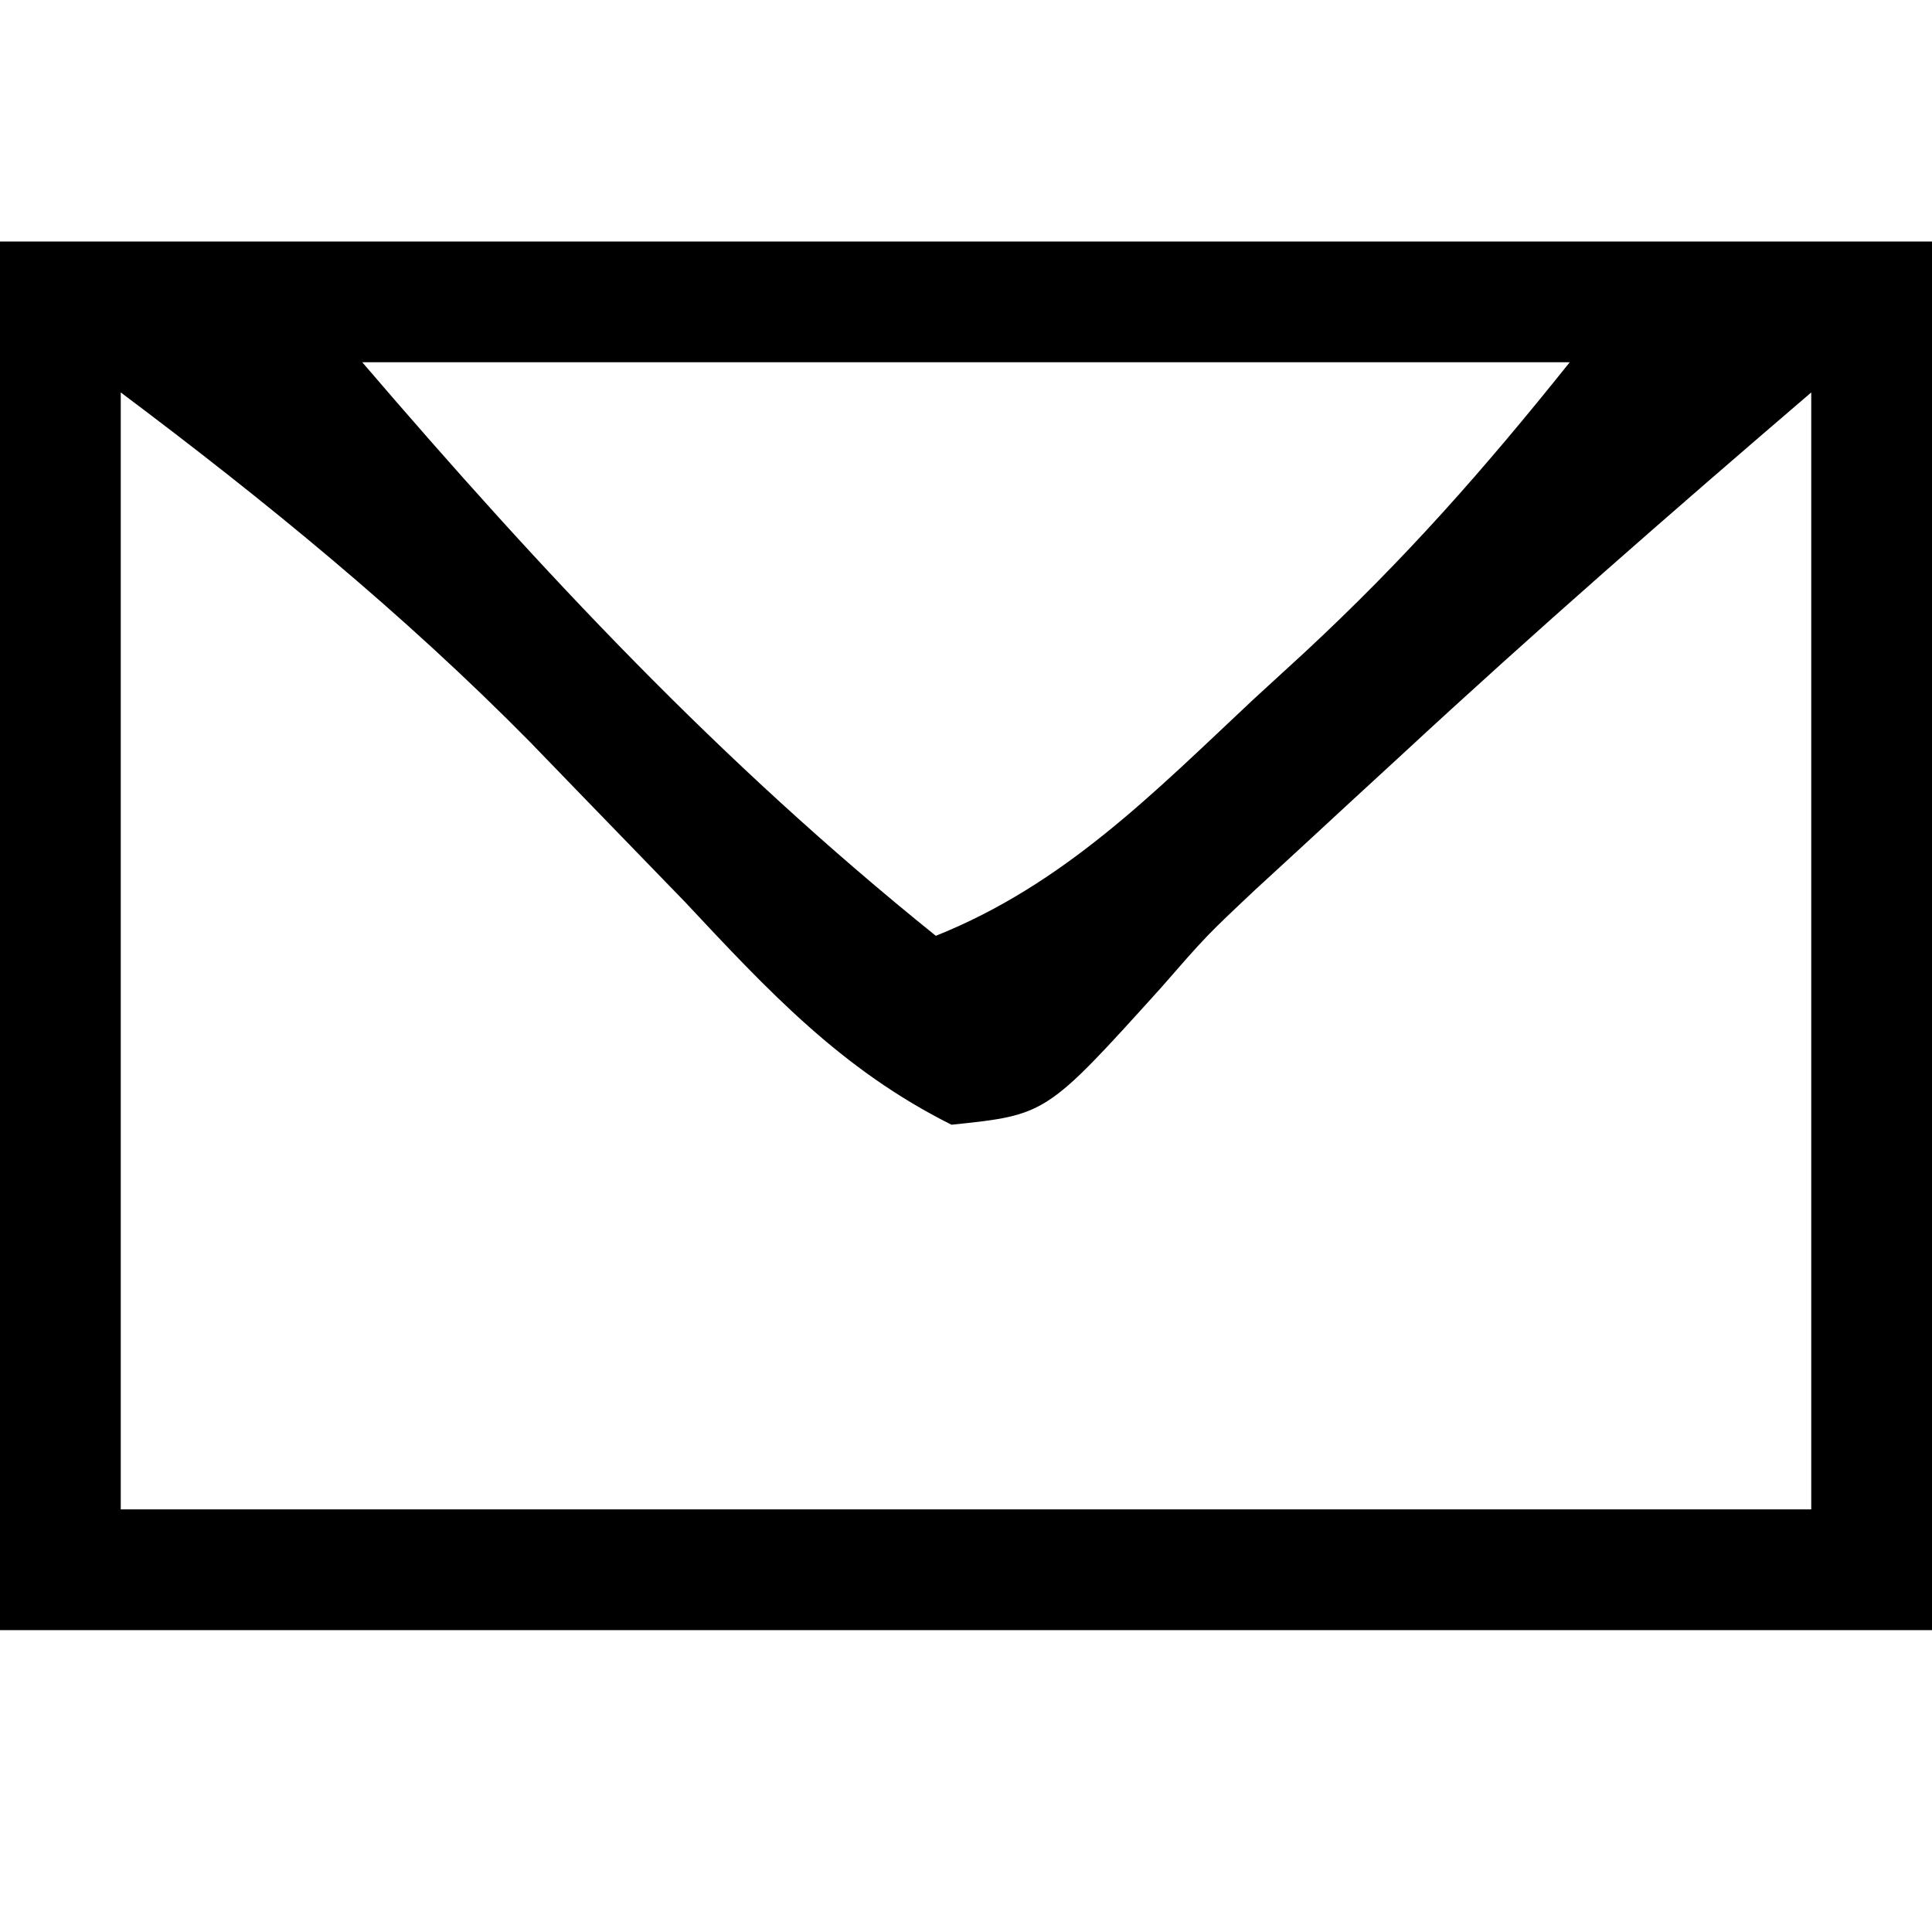 <svg xmlns="http://www.w3.org/2000/svg" width="64" height="64"><path d="M0 0 C21.12 0 42.24 0 64 0 C64 15.18 64 30.36 64 46 C42.88 46 21.76 46 0 46 C0 30.82 0 15.64 0 0 Z M12 4 C17.983 10.98 23.858 17.251 31 23 C35.246 21.303 38.217 18.266 41.5 15.188 C42.068 14.666 42.637 14.145 43.223 13.607 C46.531 10.533 49.125 7.593 52 4 C38.8 4 25.6 4 12 4 Z M4 5 C4 17.21 4 29.42 4 42 C22.48 42 40.96 42 60 42 C60 29.79 60 17.58 60 5 C55.404 8.939 50.874 12.89 46.438 17 C45.63 17.742 45.63 17.742 44.807 18.5 C44.003 19.242 44.003 19.242 43.184 20 C42.655 20.486 42.126 20.972 41.582 21.473 C39.963 22.998 39.963 22.998 38.438 24.746 C34.657 28.932 34.657 28.932 31.52 29.258 C27.873 27.437 25.453 24.829 22.688 21.875 C21.538 20.686 20.387 19.498 19.234 18.312 C18.681 17.74 18.127 17.168 17.557 16.578 C13.349 12.312 8.787 8.59 4 5 Z " fill="#000000" transform="translate(0,8)"></path></svg>